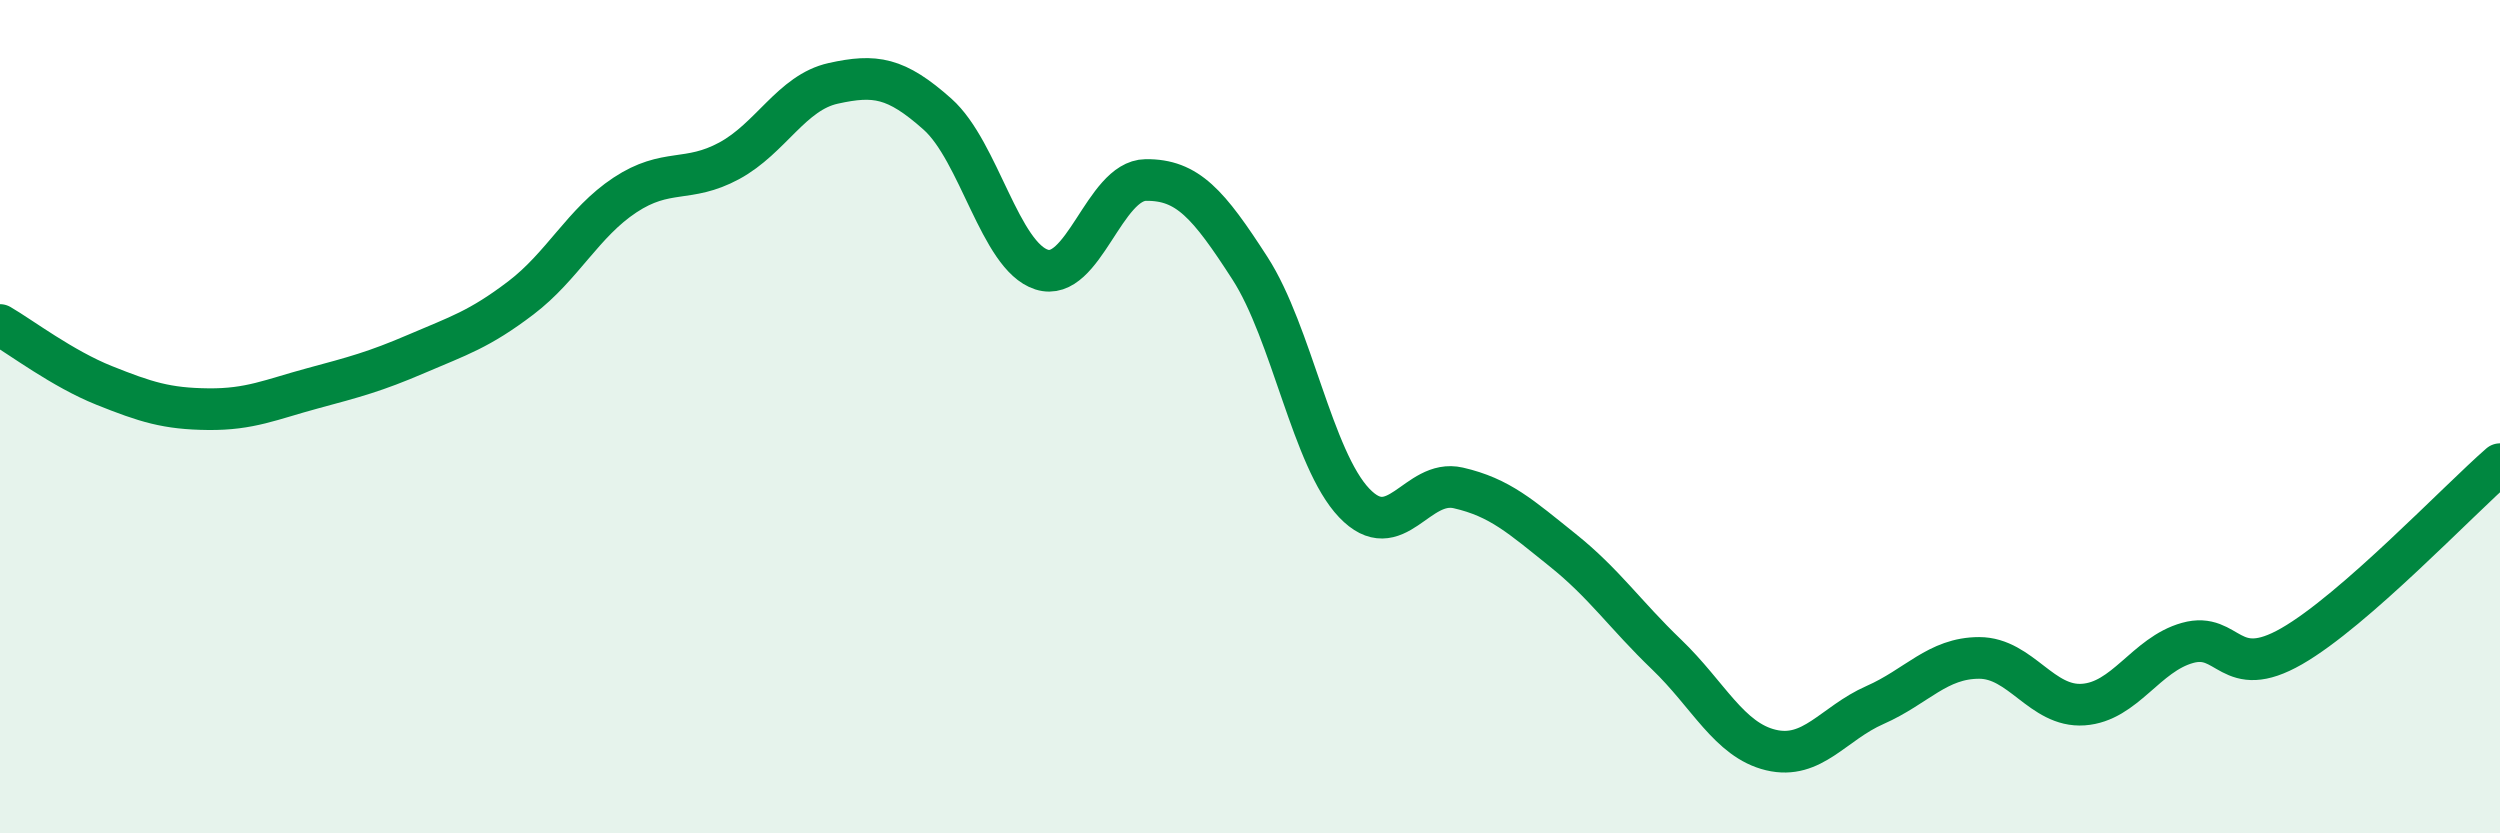 
    <svg width="60" height="20" viewBox="0 0 60 20" xmlns="http://www.w3.org/2000/svg">
      <path
        d="M 0,7.8 C 0.5,8.09 1.5,8.85 2.5,9.25 C 3.5,9.65 4,9.81 5,9.82 C 6,9.83 6.5,9.59 7.5,9.32 C 8.5,9.05 9,8.92 10,8.49 C 11,8.06 11.5,7.91 12.5,7.15 C 13.5,6.39 14,5.34 15,4.68 C 16,4.02 16.5,4.4 17.5,3.86 C 18.5,3.32 19,2.22 20,2 C 21,1.78 21.5,1.85 22.5,2.74 C 23.5,3.63 24,6.15 25,6.47 C 26,6.79 26.5,4.33 27.5,4.32 C 28.5,4.31 29,4.89 30,6.44 C 31,7.99 31.5,11.02 32.5,12.07 C 33.5,13.12 34,11.48 35,11.71 C 36,11.94 36.5,12.4 37.5,13.2 C 38.5,14 39,14.75 40,15.71 C 41,16.67 41.5,17.76 42.5,18 C 43.5,18.24 44,17.36 45,16.92 C 46,16.48 46.5,15.79 47.5,15.79 C 48.5,15.79 49,16.98 50,16.91 C 51,16.84 51.5,15.71 52.5,15.43 C 53.5,15.15 53.5,16.37 55,15.51 C 56.5,14.65 59,12.01 60,11.14L60 20L0 20Z"
        fill="#008740"
        opacity="0.1"
        stroke-linecap="round"
        stroke-linejoin="round"
      />
      <path
        d="M 0,7.8 C 0.5,8.09 1.5,8.85 2.5,9.25 C 3.5,9.65 4,9.81 5,9.82 C 6,9.83 6.5,9.59 7.5,9.32 C 8.5,9.05 9,8.92 10,8.49 C 11,8.06 11.5,7.91 12.5,7.15 C 13.5,6.39 14,5.34 15,4.68 C 16,4.02 16.5,4.4 17.5,3.86 C 18.5,3.32 19,2.22 20,2 C 21,1.78 21.5,1.85 22.5,2.74 C 23.5,3.63 24,6.15 25,6.47 C 26,6.79 26.5,4.33 27.5,4.32 C 28.5,4.31 29,4.89 30,6.44 C 31,7.99 31.5,11.02 32.5,12.07 C 33.5,13.12 34,11.48 35,11.71 C 36,11.94 36.5,12.4 37.5,13.2 C 38.5,14 39,14.75 40,15.71 C 41,16.67 41.5,17.76 42.5,18 C 43.5,18.24 44,17.36 45,16.92 C 46,16.48 46.5,15.79 47.5,15.79 C 48.5,15.79 49,16.98 50,16.91 C 51,16.84 51.5,15.71 52.5,15.43 C 53.5,15.15 53.5,16.37 55,15.51 C 56.5,14.65 59,12.01 60,11.14"
        stroke="#008740"
        stroke-width="1"
        fill="none"
        stroke-linecap="round"
        stroke-linejoin="round"
      />
    </svg>
  
